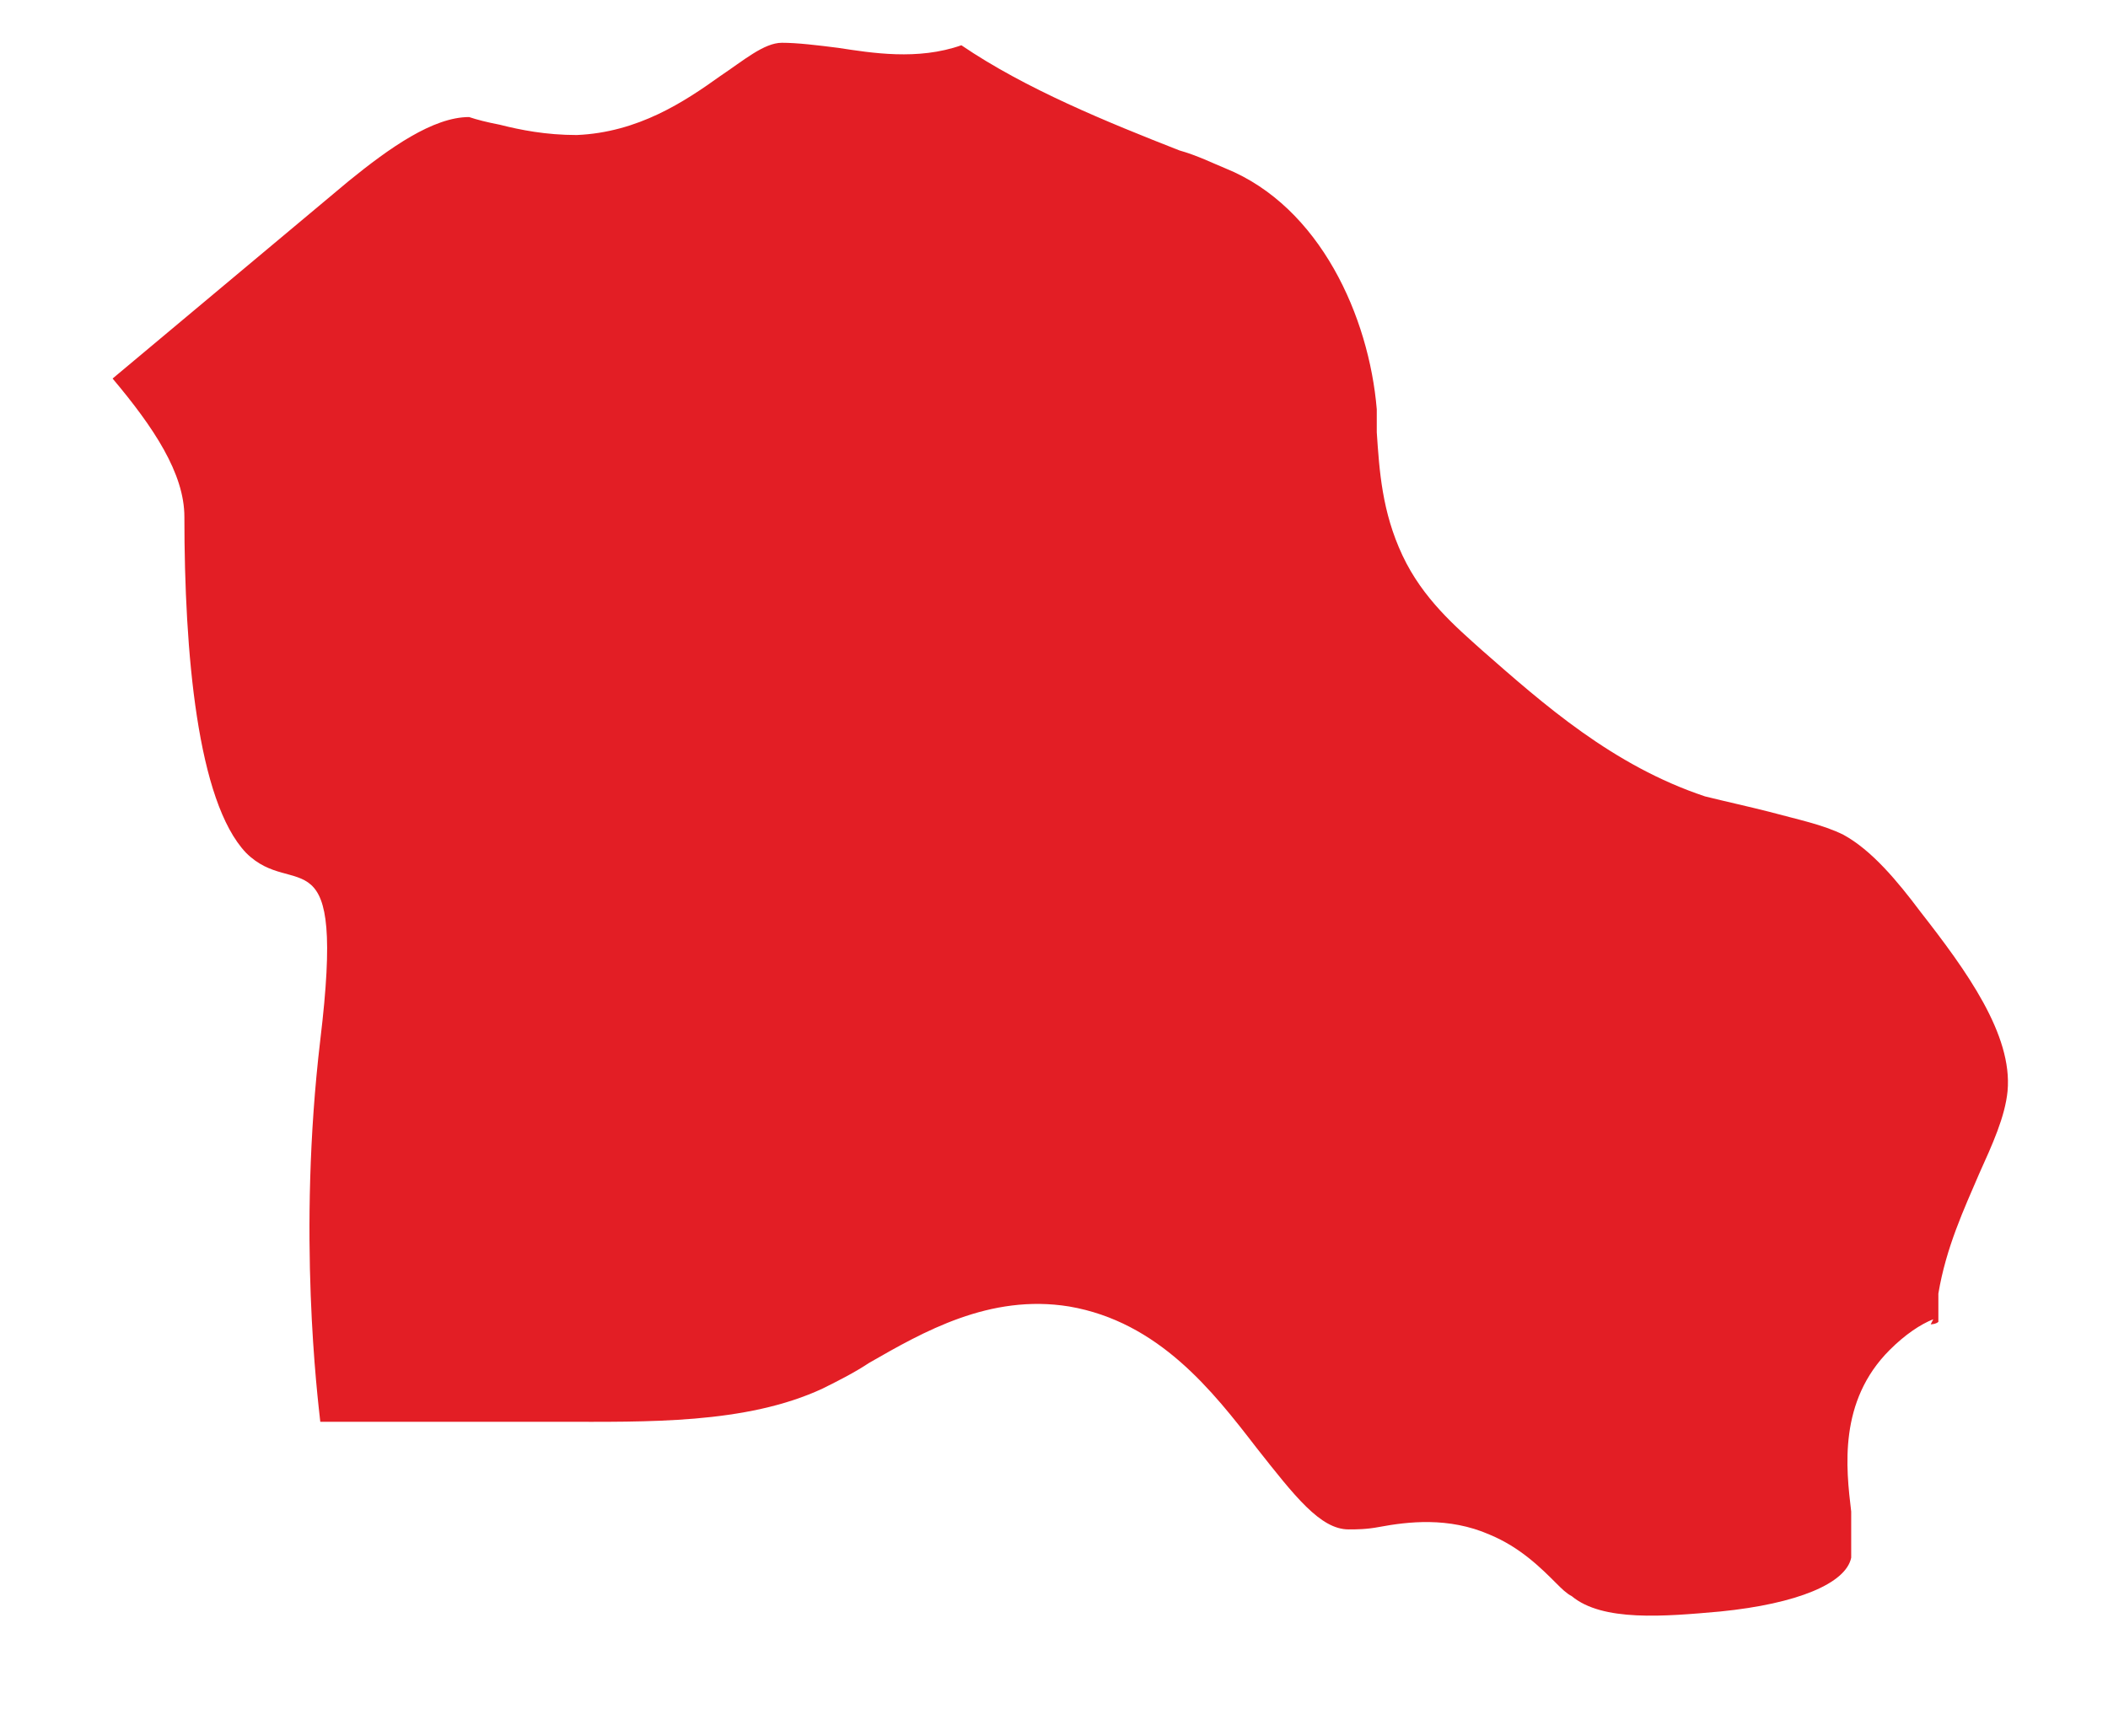<?xml version="1.0" encoding="UTF-8"?> <svg xmlns="http://www.w3.org/2000/svg" width="17" height="14" viewBox="0 0 17 14" fill="none"><path d="M15.57 10.681C15.57 10.681 15.611 10.681 15.632 10.661C15.632 10.64 15.632 10.599 15.632 10.557C15.632 10.516 15.632 10.475 15.632 10.433C15.694 10.061 15.839 9.751 15.963 9.462C16.066 9.234 16.17 9.007 16.19 8.8C16.232 8.345 15.859 7.829 15.487 7.353C15.301 7.105 15.094 6.857 14.867 6.733C14.701 6.65 14.495 6.609 14.267 6.547C14.102 6.505 13.915 6.464 13.75 6.423C13.006 6.175 12.447 5.679 11.951 5.244C11.744 5.058 11.475 4.831 11.31 4.479C11.145 4.128 11.124 3.797 11.103 3.487C11.103 3.425 11.103 3.363 11.103 3.301C11.041 2.557 10.648 1.668 9.883 1.358C9.78 1.316 9.656 1.254 9.511 1.213C8.932 0.986 8.27 0.717 7.753 0.365C7.402 0.489 7.029 0.427 6.76 0.386C6.595 0.365 6.43 0.345 6.306 0.345C6.161 0.345 5.995 0.489 5.809 0.613C5.52 0.82 5.147 1.068 4.651 1.089C4.403 1.089 4.196 1.048 4.031 1.006C3.927 0.986 3.845 0.965 3.783 0.944C3.493 0.944 3.142 1.192 2.811 1.461L0.908 3.053C1.239 3.446 1.487 3.818 1.487 4.169C1.487 5.265 1.591 6.464 1.984 6.878C2.376 7.27 2.79 6.671 2.583 8.387C2.397 9.958 2.563 11.281 2.583 11.467H4.506C5.21 11.467 6.016 11.488 6.636 11.198C6.76 11.136 6.885 11.074 7.009 10.992C7.443 10.743 7.981 10.433 8.622 10.537C9.345 10.661 9.78 11.219 10.131 11.674C10.441 12.067 10.648 12.335 10.876 12.335C10.938 12.335 11.02 12.335 11.124 12.315C11.351 12.273 11.682 12.232 12.013 12.377C12.261 12.48 12.427 12.646 12.551 12.77C12.592 12.811 12.633 12.852 12.675 12.873C12.923 13.08 13.419 13.038 13.874 12.997C14.495 12.935 14.887 12.77 14.929 12.563C14.929 12.48 14.929 12.335 14.929 12.191C14.887 11.839 14.825 11.302 15.239 10.888C15.363 10.764 15.487 10.681 15.591 10.64L15.57 10.681Z" fill="#E31E25"></path></svg> 